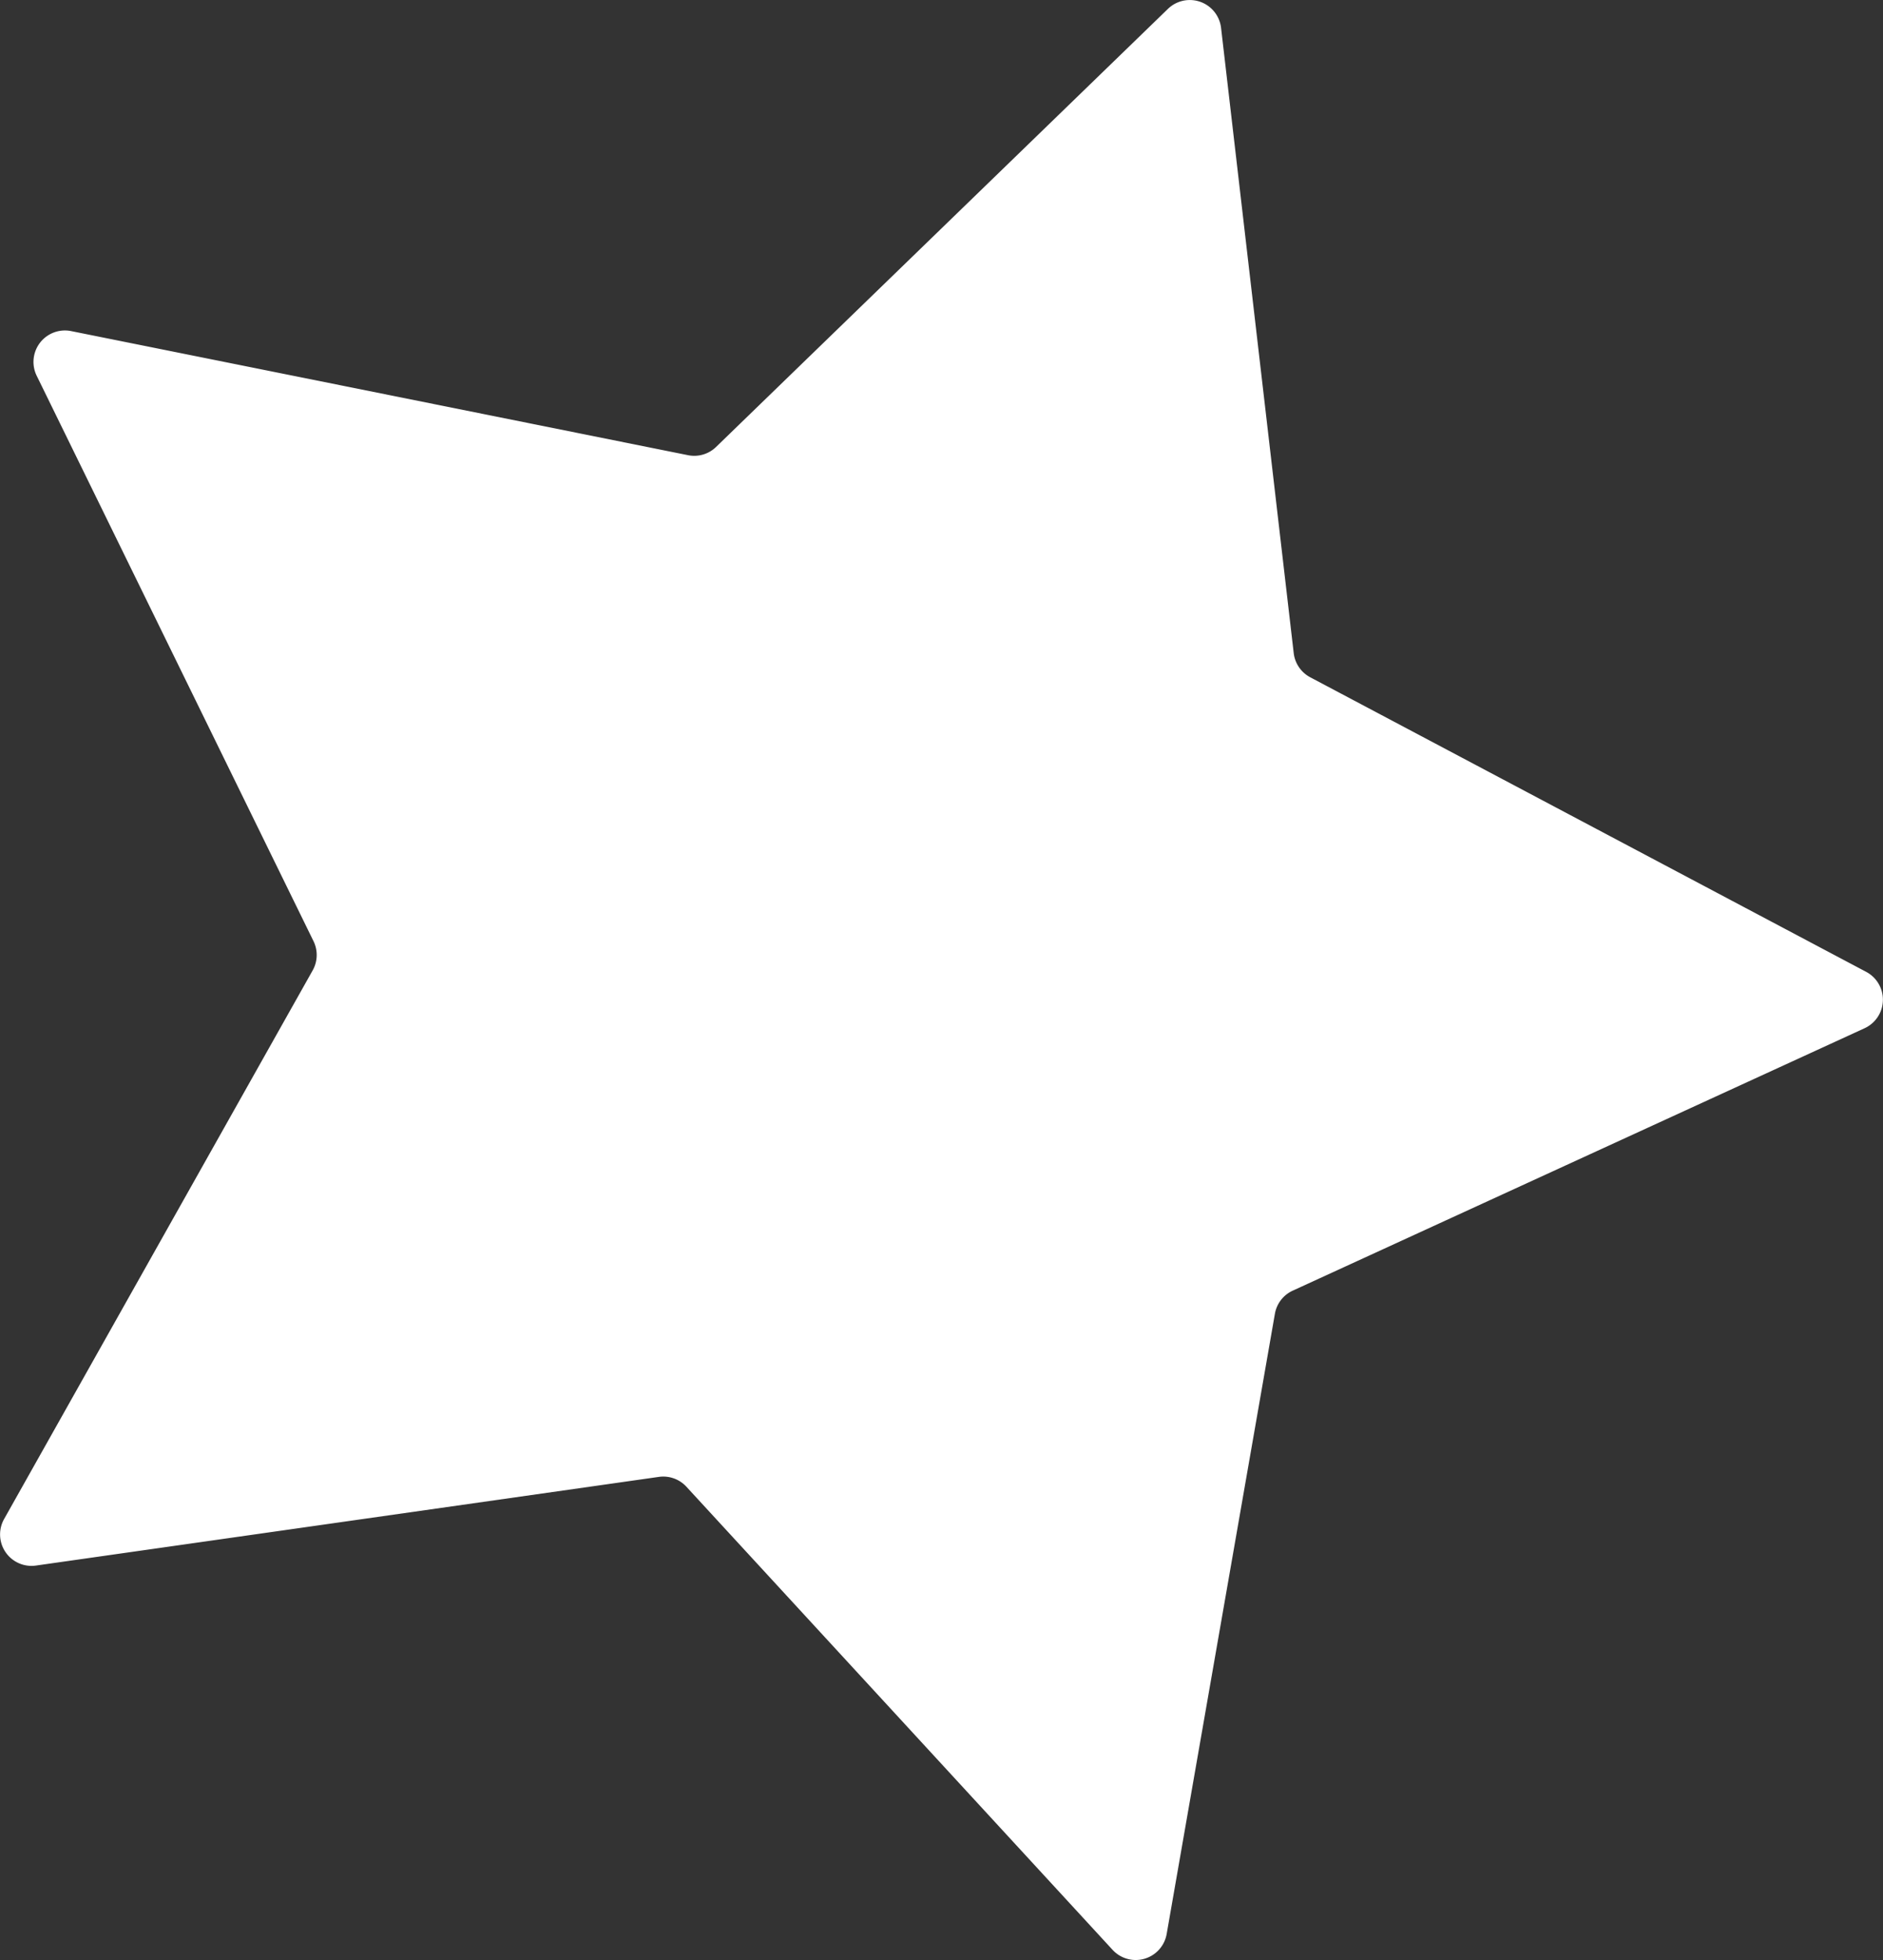 <?xml version="1.0" encoding="UTF-8"?> <svg xmlns="http://www.w3.org/2000/svg" viewBox="0 0 502.03 522.32"><rect x="0" y="0" width="502.03" height="522.32" fill="#333333" stroke="none"/> <defs> <style>.cls-1{fill:#fff;}</style> </defs> <title>starfill</title> <g id="Слой_2" data-name="Слой 2"> <g id="Слой_1-2" data-name="Слой 1"> <path class="cls-1" d="M296.62,519.6,183,396.19a8.38,8.38,0,0,0-7.35-2.62L9.58,417.2A8.38,8.38,0,0,1,1.1,404.79L83.36,258.6a8.38,8.38,0,0,0,.22-7.8L9.79,100.15A8.38,8.38,0,0,1,19,88.24L183.43,121.3a8.35,8.35,0,0,0,7.48-2.19L311.38,2.37a8.39,8.39,0,0,1,14.17,5.06l19.37,166.62a8.39,8.39,0,0,0,4.41,6.44L497.57,259a8.38,8.38,0,0,1-.43,15L344.66,343.94a8.36,8.36,0,0,0-4.76,6.18L311.05,515.37A8.38,8.38,0,0,1,296.62,519.6Z"></path> </g> </g> </svg> 